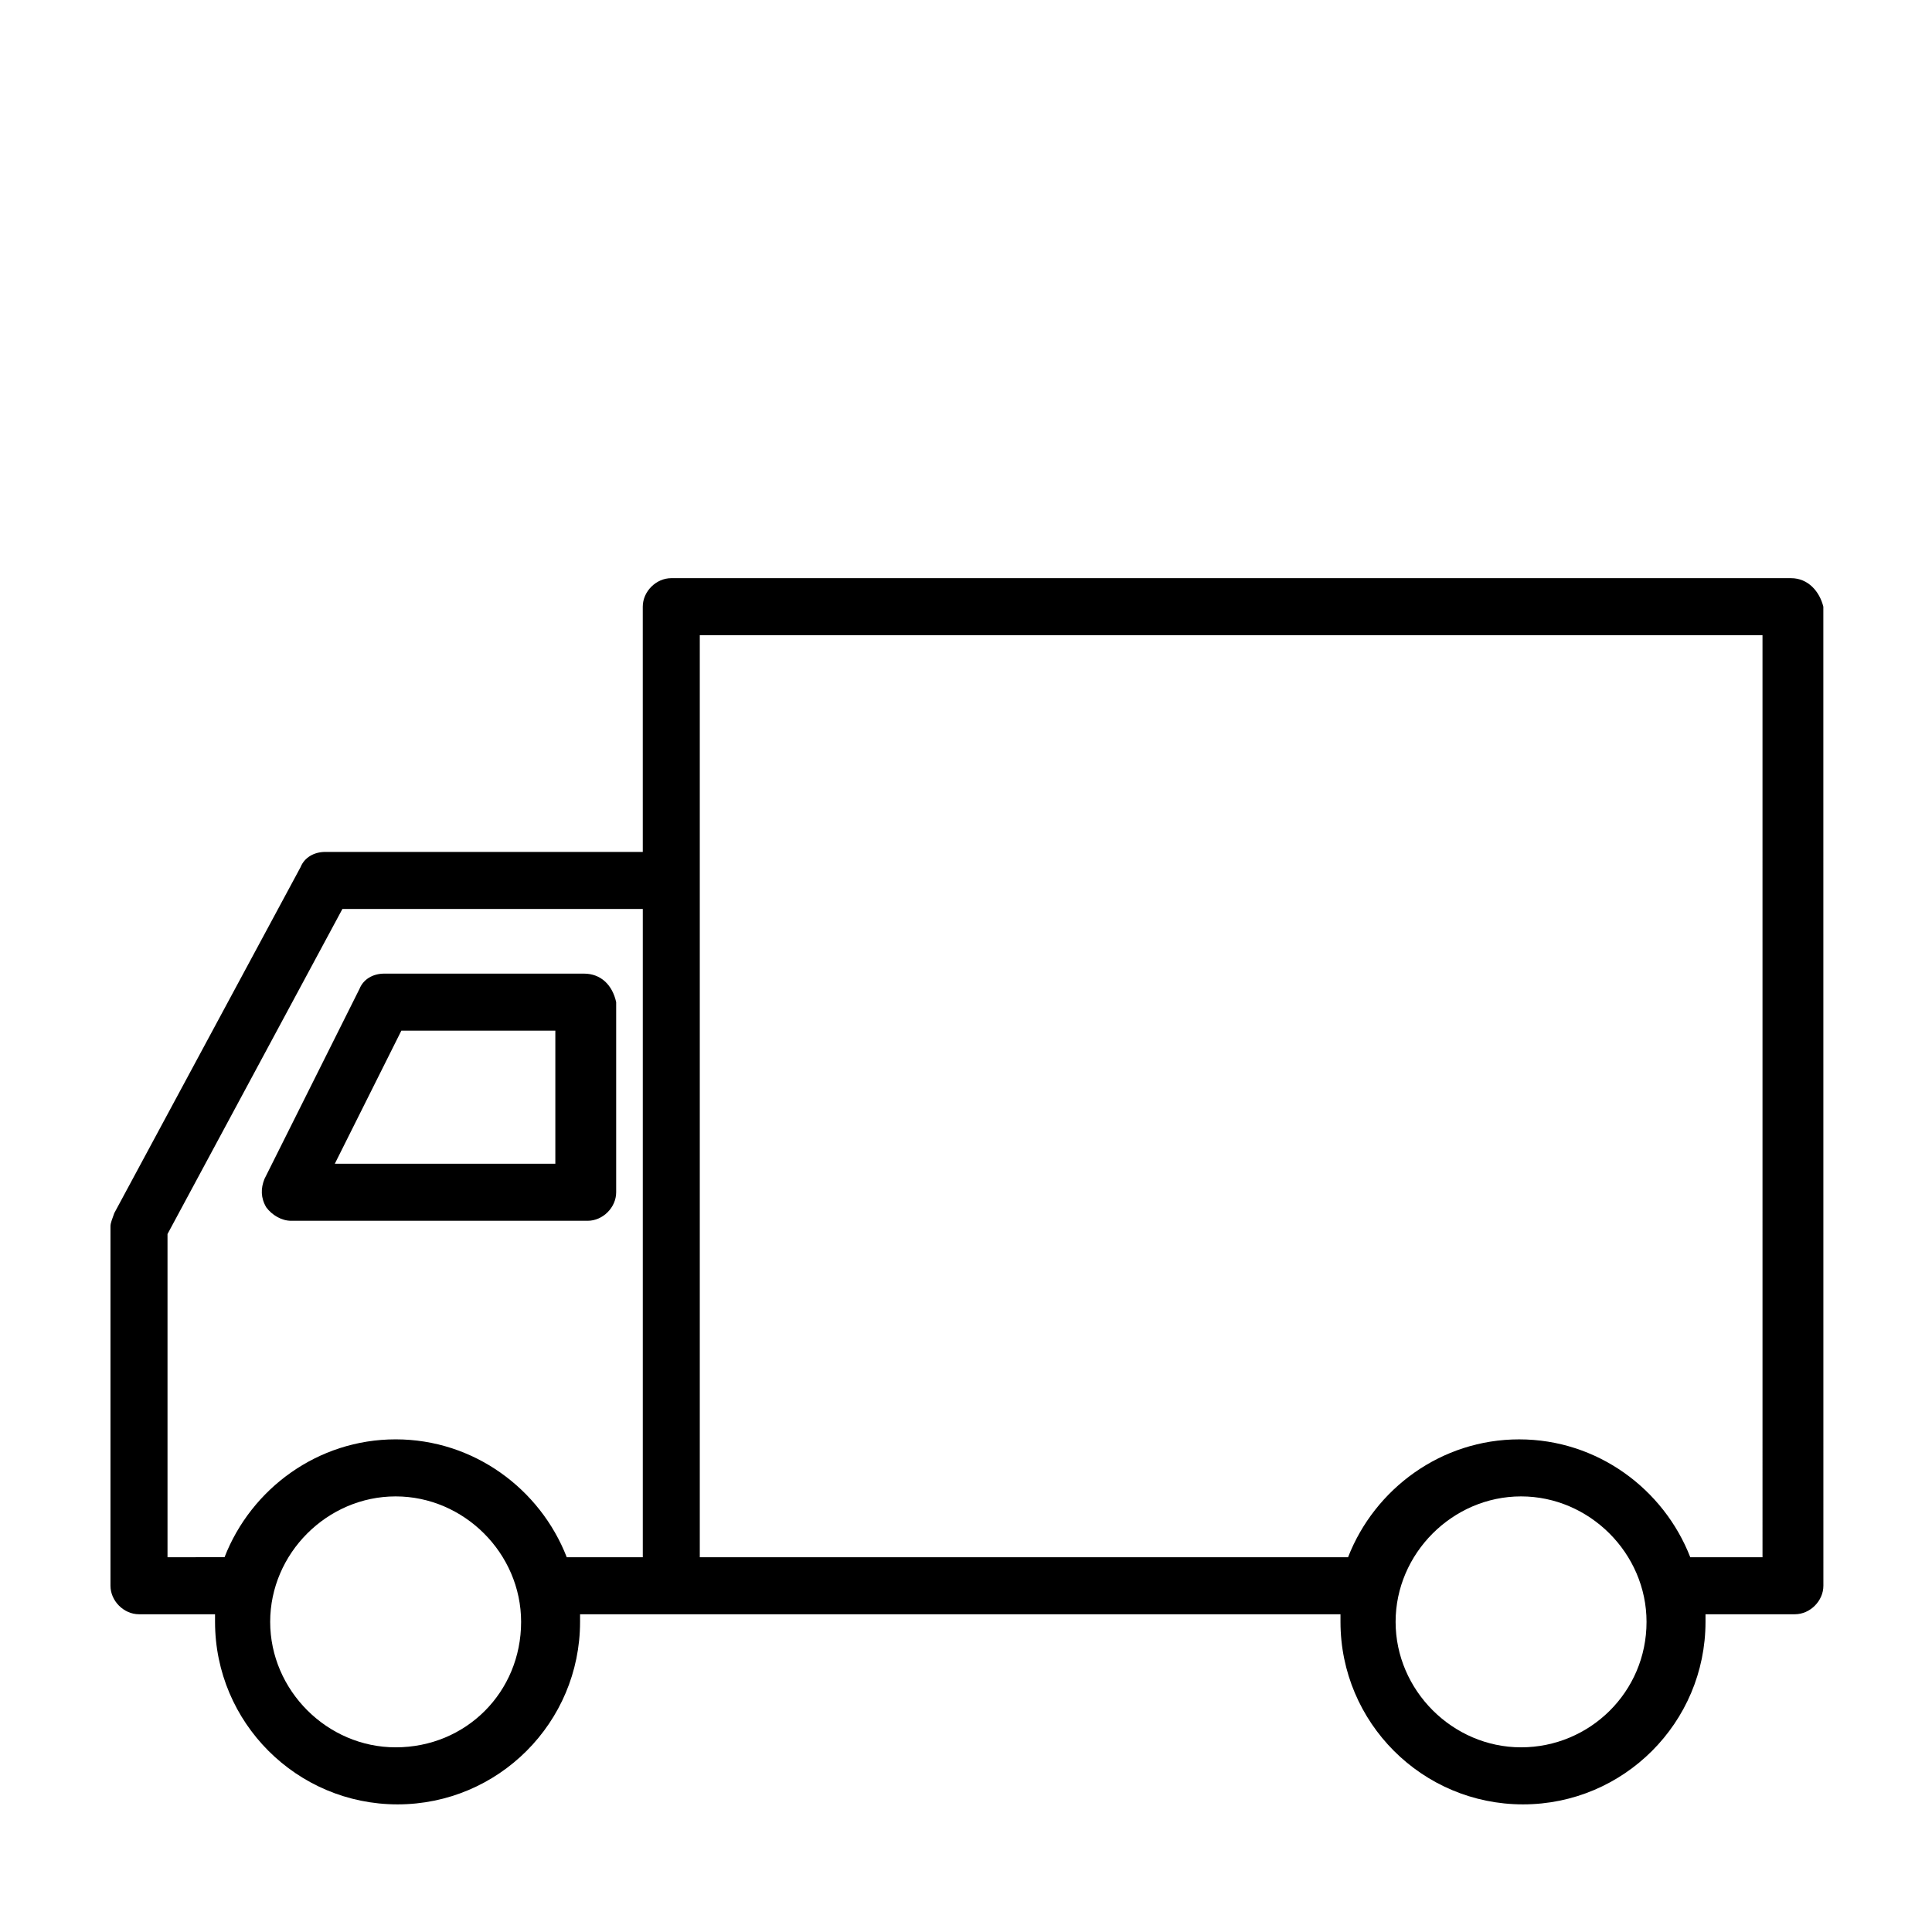 <?xml version="1.0" encoding="UTF-8"?>
<!-- Uploaded to: ICON Repo, www.svgrepo.com, Generator: ICON Repo Mixer Tools -->
<svg fill="#000000" width="800px" height="800px" version="1.1" viewBox="144 144 512 512" xmlns="http://www.w3.org/2000/svg">
 <g>
  <path d="m618.65 297.22h-296.75c-4.031 0-7.559 3.527-7.559 7.559l0.004 64.988h-84.137c-3.023 0-5.543 1.512-6.551 4.031l-49.371 91.691c-0.504 1.512-1.008 2.519-1.008 3.527v95.219c0 4.031 3.527 7.559 7.559 7.559h20.152v2.016c0 26.703 21.664 48.367 48.367 48.367s48.367-21.664 48.367-48.367v-2.016h201.52v2.016c0 26.703 21.664 48.367 48.367 48.367s48.367-21.664 48.367-48.367v-2.016h23.68c4.031 0 7.559-3.527 7.559-7.559l-0.012-259.46c-1.004-4.031-4.027-7.555-8.562-7.555zm-369.8 309.84c-18.137 0-33.25-15.113-33.25-33.25s15.113-33.25 33.25-33.25 33.25 15.113 33.25 33.25c0 18.641-14.609 33.25-33.25 33.25zm0-81.617c-20.656 0-38.289 13.098-45.344 31.234l-15.113 0.004v-85.648l46.352-86.152h79.602v171.8h-20.152c-7.055-18.137-24.688-31.238-45.344-31.238zm298.25 81.617c-18.137 0-33.25-15.113-33.25-33.25s15.113-33.25 33.25-33.25 33.25 15.113 33.25 33.25c0.004 18.641-15.113 33.25-33.25 33.25zm63.984-50.379h-19.145c-7.055-18.137-24.688-31.234-45.344-31.234s-38.289 13.098-45.344 31.234h-171.8v-244.35h281.63z"/>
  <path d="m298.73 402.02h-52.902c-3.023 0-5.543 1.512-6.551 4.031l-25.191 50.383c-1.008 2.519-1.008 5.039 0.504 7.559 1.512 2.016 4.031 3.527 6.551 3.527h78.594c4.031 0 7.559-3.527 7.559-7.559v-50.383c-1.008-4.539-4.031-7.559-8.562-7.559zm-7.559 50.379h-58.441l17.633-35.266h40.809z"/>
 </g>
</svg>